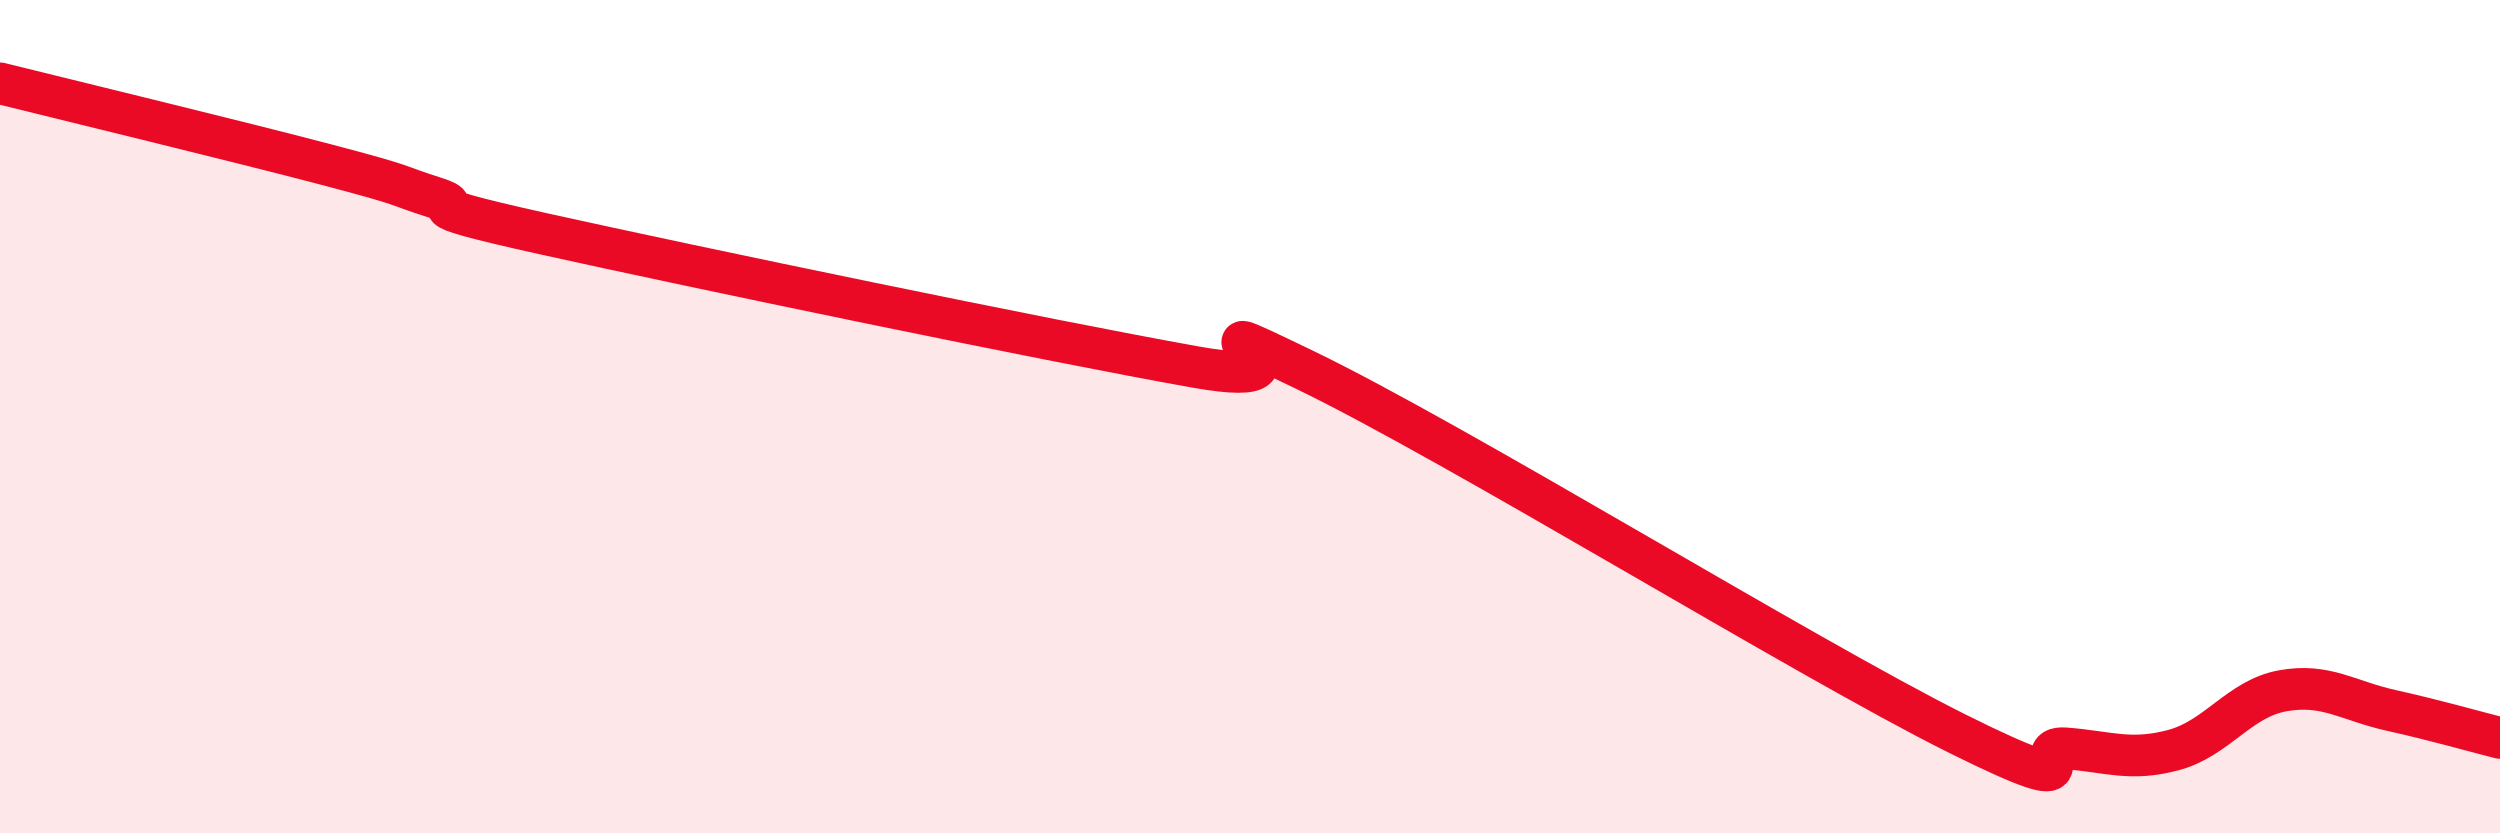 
    <svg width="60" height="20" viewBox="0 0 60 20" xmlns="http://www.w3.org/2000/svg">
      <path
        d="M 0,2 C 1.57,2.39 5.74,3.4 7.83,3.95 C 9.92,4.5 9.39,4.41 10.43,4.74 C 11.47,5.07 9.39,4.8 13.04,5.61 C 16.69,6.42 25.05,8.16 28.7,8.81 C 32.35,9.46 27.65,7.11 31.3,8.87 C 34.95,10.63 43.31,15.78 46.96,17.6 C 50.61,19.42 48.53,17.88 49.57,17.96 C 50.61,18.04 51.13,18.28 52.17,18 C 53.21,17.72 53.74,16.77 54.78,16.58 C 55.82,16.39 56.35,16.82 57.39,17.05 C 58.43,17.28 59.48,17.58 60,17.71L60 20L0 20Z"
        fill="#EB0A25"
        opacity="0.1"
        stroke-linecap="round"
        stroke-linejoin="round"
      />
      <path
        d="M 0,2 C 1.57,2.39 5.74,3.4 7.83,3.95 C 9.92,4.5 9.39,4.41 10.43,4.74 C 11.47,5.07 9.39,4.8 13.04,5.61 C 16.69,6.42 25.05,8.16 28.7,8.81 C 32.35,9.46 27.65,7.11 31.3,8.87 C 34.95,10.63 43.31,15.78 46.96,17.6 C 50.61,19.42 48.53,17.88 49.57,17.96 C 50.61,18.04 51.13,18.28 52.17,18 C 53.21,17.72 53.74,16.77 54.78,16.58 C 55.82,16.39 56.35,16.82 57.39,17.05 C 58.43,17.28 59.48,17.58 60,17.71"
        stroke="#EB0A25"
        stroke-width="1"
        fill="none"
        stroke-linecap="round"
        stroke-linejoin="round"
      />
    </svg>
  